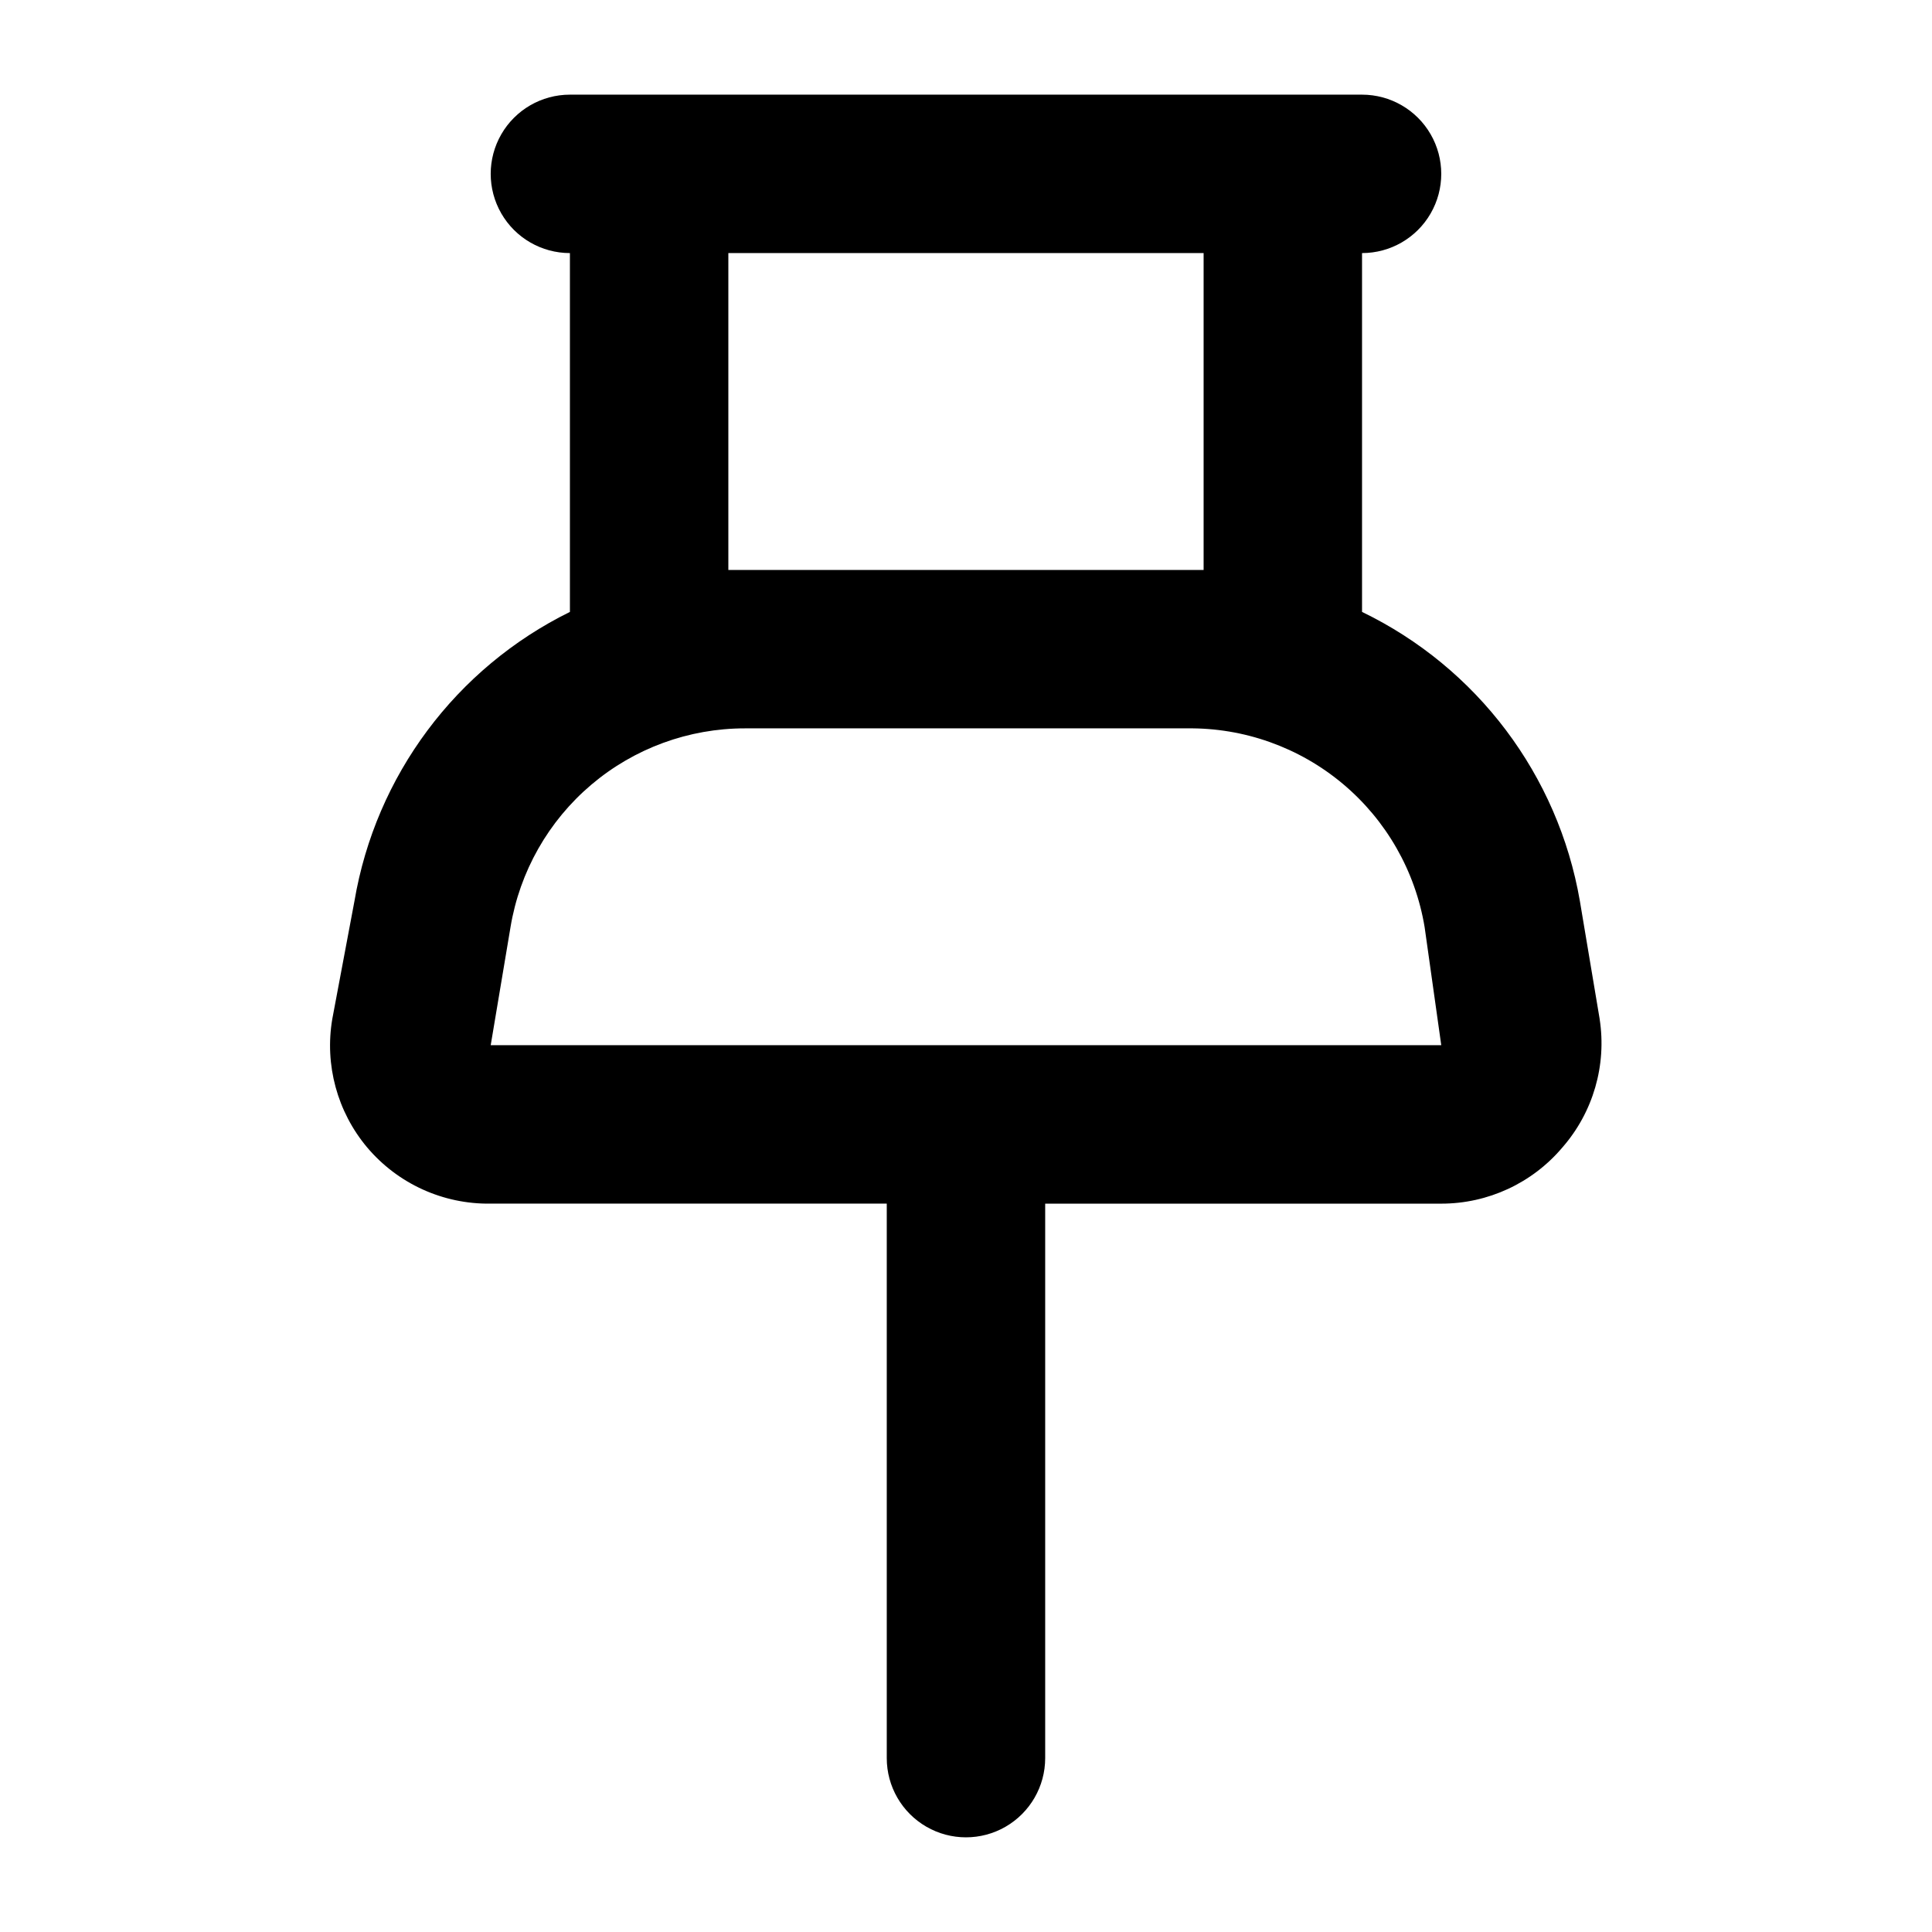<?xml version="1.0" encoding="UTF-8"?>
<!-- Uploaded to: SVG Repo, www.svgrepo.com, Generator: SVG Repo Mixer Tools -->
<svg fill="#000000" width="800px" height="800px" version="1.1" viewBox="144 144 512 512" xmlns="http://www.w3.org/2000/svg">
 <path d="m567.93 414.06-5.246-31.277c-5.762-33.355-27.258-61.883-57.73-76.621v-95.094c7.5 0 14.43-4 18.18-10.496 3.75-6.496 3.75-14.496 0-20.992-3.75-6.496-10.68-10.496-18.18-10.496h-209.92c-7.5 0-14.43 4-18.18 10.496-3.75 6.496-3.75 14.496 0 20.992 3.75 6.496 10.68 10.496 18.18 10.496v95.094c-30.23 14.895-51.469 43.395-57.098 76.621l-5.879 31.277c-2.059 12.141 1.32 24.574 9.234 34.008 8.129 9.629 20.148 15.102 32.75 14.906h104.96v146.95-0.004c0 7.5 4 14.43 10.496 18.18 6.492 3.75 14.496 3.75 20.992 0 6.492-3.75 10.496-10.68 10.496-18.18v-146.94h104.96-0.004c12.383 0.008 24.133-5.445 32.121-14.906 8.141-9.328 11.75-21.77 9.863-34.008zm-230.91-119.02v-83.969h125.95v83.969zm-62.977 125.95 5.246-31.277v-0.004c2.438-14.719 10.023-28.094 21.402-37.746 11.379-9.648 25.816-14.945 40.734-14.941h117.14c15.062-0.203 29.703 5 41.258 14.668 11.555 9.668 19.258 23.156 21.719 38.02l4.406 31.281z"/>
</svg>